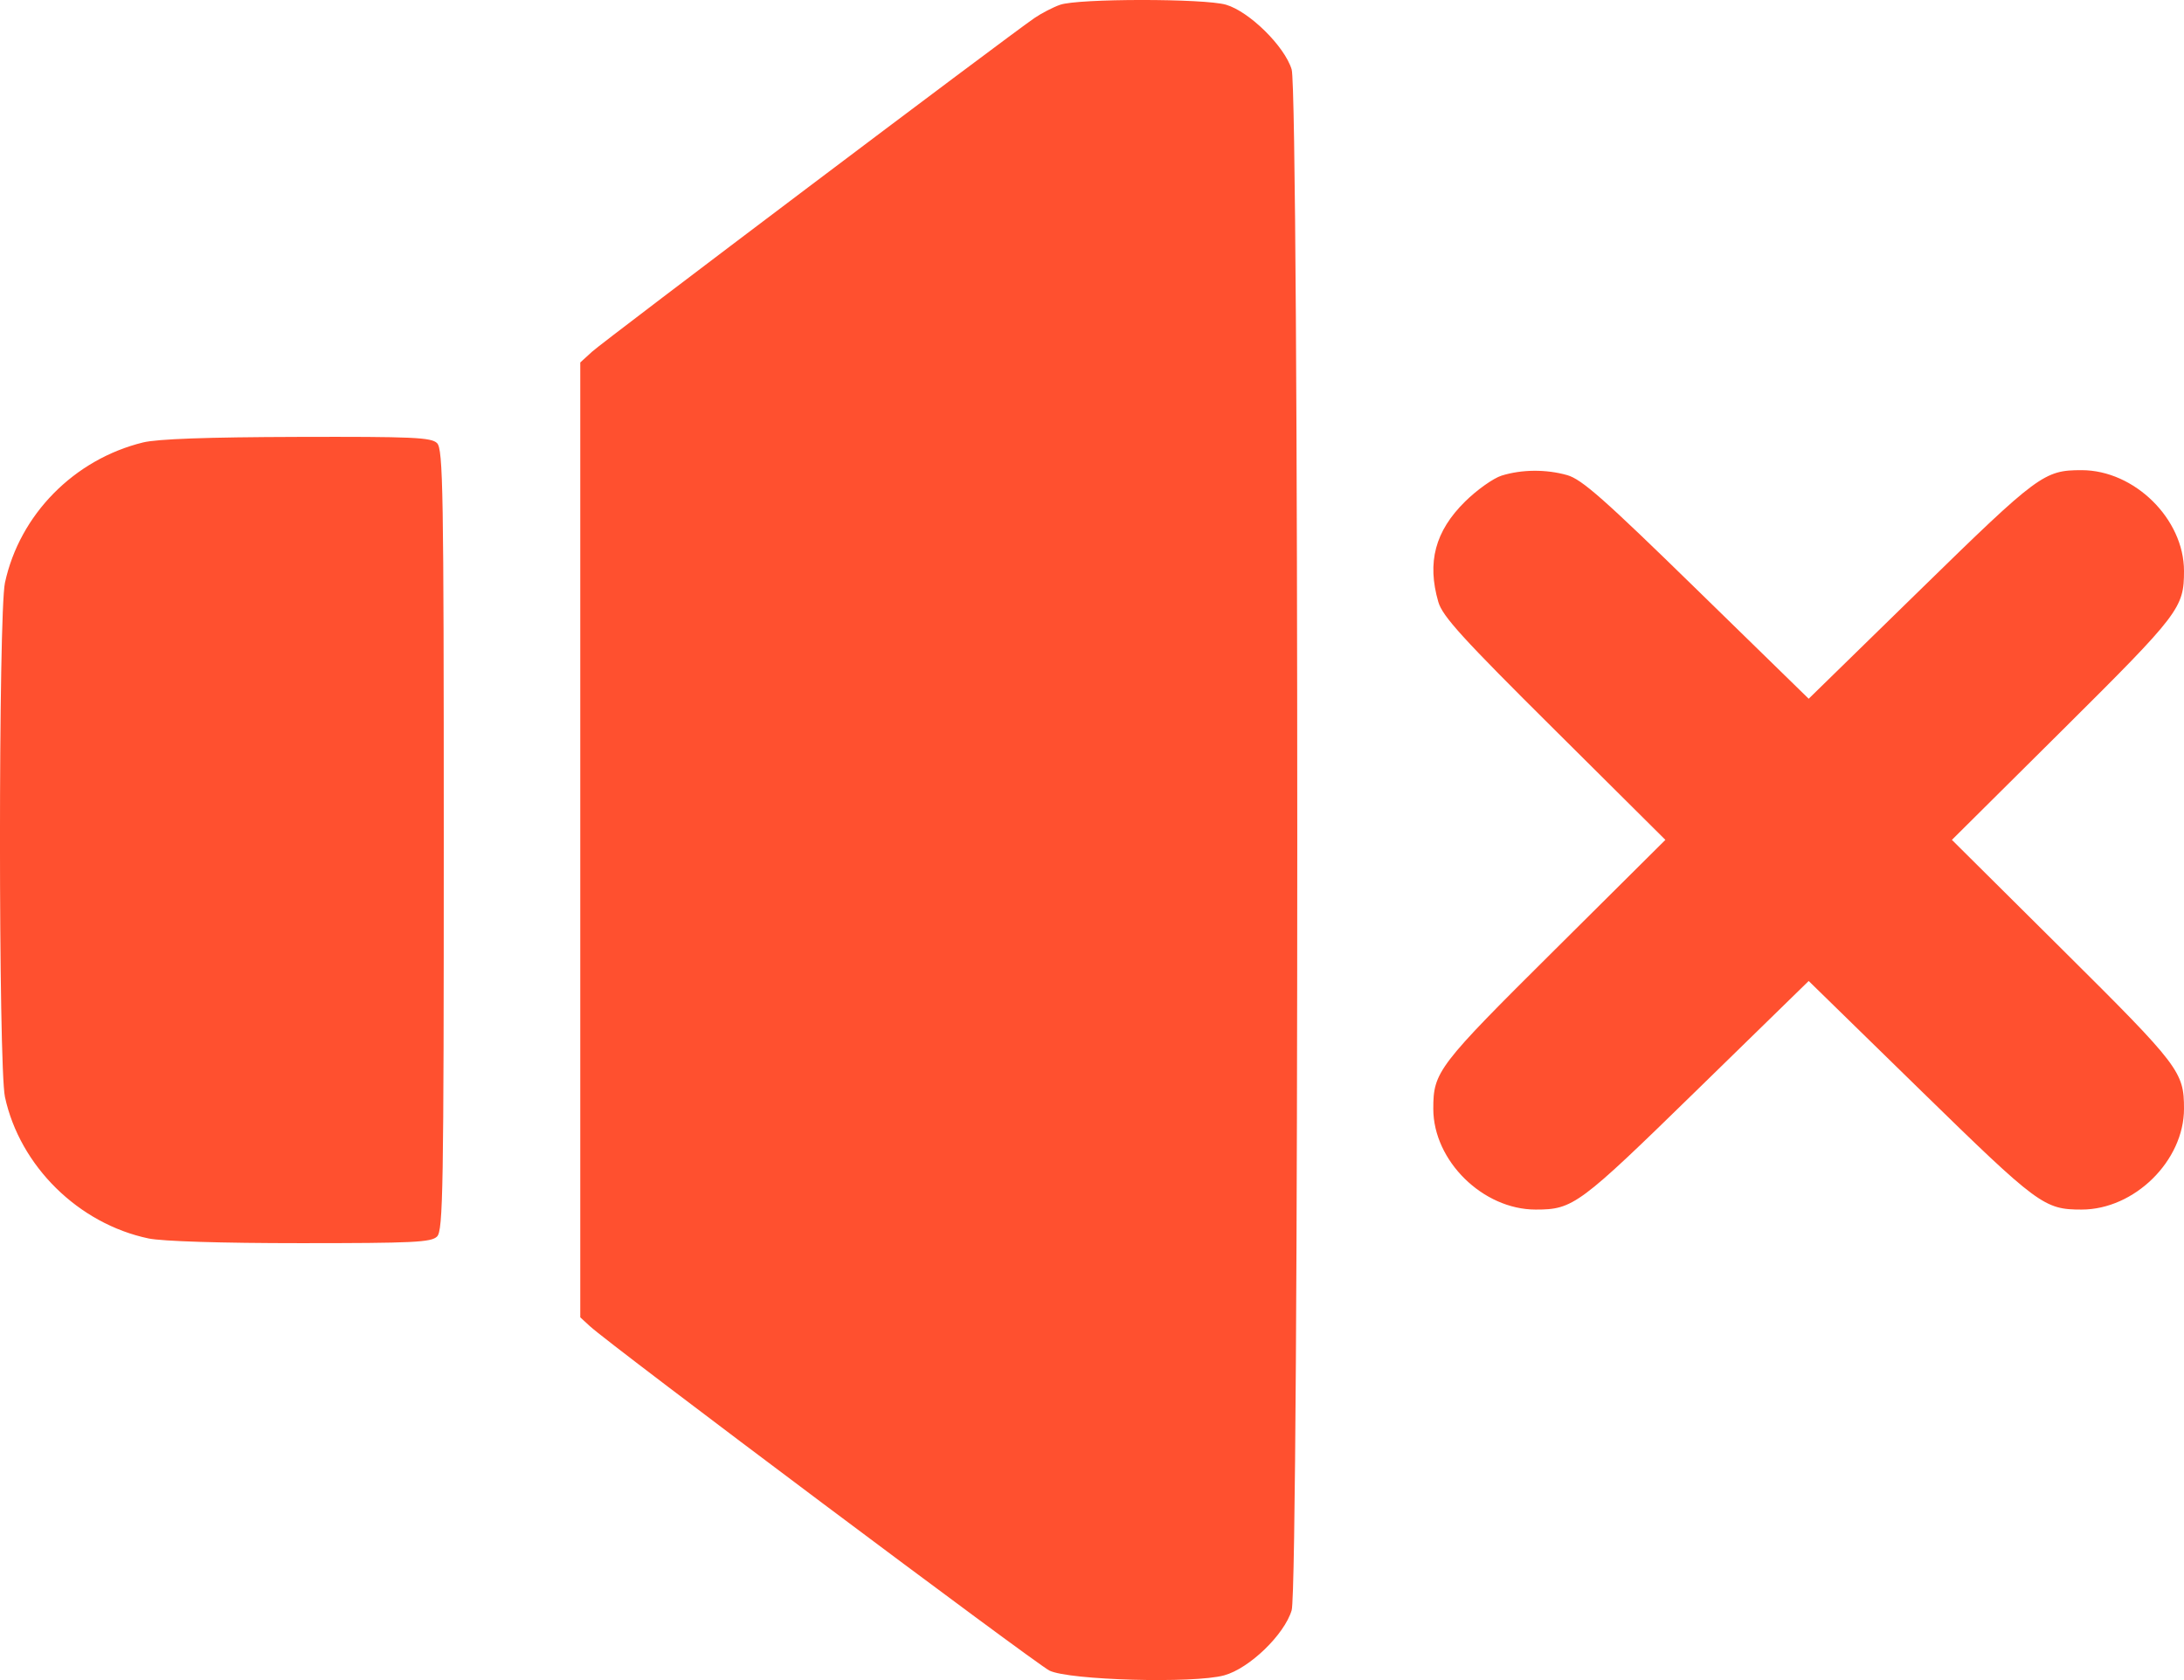 <?xml version="1.0" encoding="UTF-8"?> <svg xmlns="http://www.w3.org/2000/svg" width="26" height="20" viewBox="0 0 26 20" fill="none"> <path fill-rule="evenodd" clip-rule="evenodd" d="M12.62 0.057C12.537 0.086 12.399 0.157 12.316 0.214C12.01 0.422 7.183 4.063 7.048 4.187L6.908 4.315V9.999V15.682L7.022 15.787C7.263 16.011 12.325 19.803 12.493 19.887C12.725 20.002 14.213 20.043 14.573 19.944C14.873 19.862 15.29 19.46 15.377 19.169C15.466 18.87 15.466 1.126 15.377 0.827C15.294 0.552 14.874 0.138 14.595 0.056C14.336 -0.019 12.836 -0.019 12.62 0.057ZM1.703 5.267C0.882 5.468 0.234 6.126 0.059 6.937C-0.02 7.305 -0.02 12.691 0.059 13.059C0.237 13.881 0.934 14.568 1.769 14.743C1.935 14.777 2.631 14.799 3.581 14.799C4.916 14.799 5.134 14.789 5.203 14.72C5.275 14.65 5.283 14.153 5.283 9.998C5.283 5.843 5.275 5.346 5.203 5.275C5.134 5.207 4.916 5.197 3.54 5.201C2.464 5.204 1.876 5.225 1.703 5.267ZM17.876 5.662C17.778 5.693 17.583 5.831 17.442 5.97C17.084 6.323 16.986 6.694 17.123 7.166C17.173 7.337 17.408 7.596 18.505 8.685L19.826 9.998L18.505 11.311C17.115 12.691 17.063 12.759 17.063 13.199C17.063 13.818 17.653 14.399 18.282 14.399C18.729 14.399 18.797 14.348 20.199 12.979L21.532 11.678L22.864 12.979C24.266 14.348 24.335 14.399 24.781 14.399C25.41 14.399 26 13.818 26 13.199C26 12.759 25.949 12.691 24.559 11.311L23.237 9.998L24.559 8.685C25.949 7.304 26 7.237 26 6.797C26 6.178 25.41 5.597 24.781 5.597C24.335 5.597 24.266 5.647 22.864 7.017L21.532 8.318L20.199 7.017C19.093 5.937 18.83 5.705 18.657 5.656C18.406 5.585 18.117 5.587 17.876 5.662Z" fill="#FF502F"></path> </svg> 